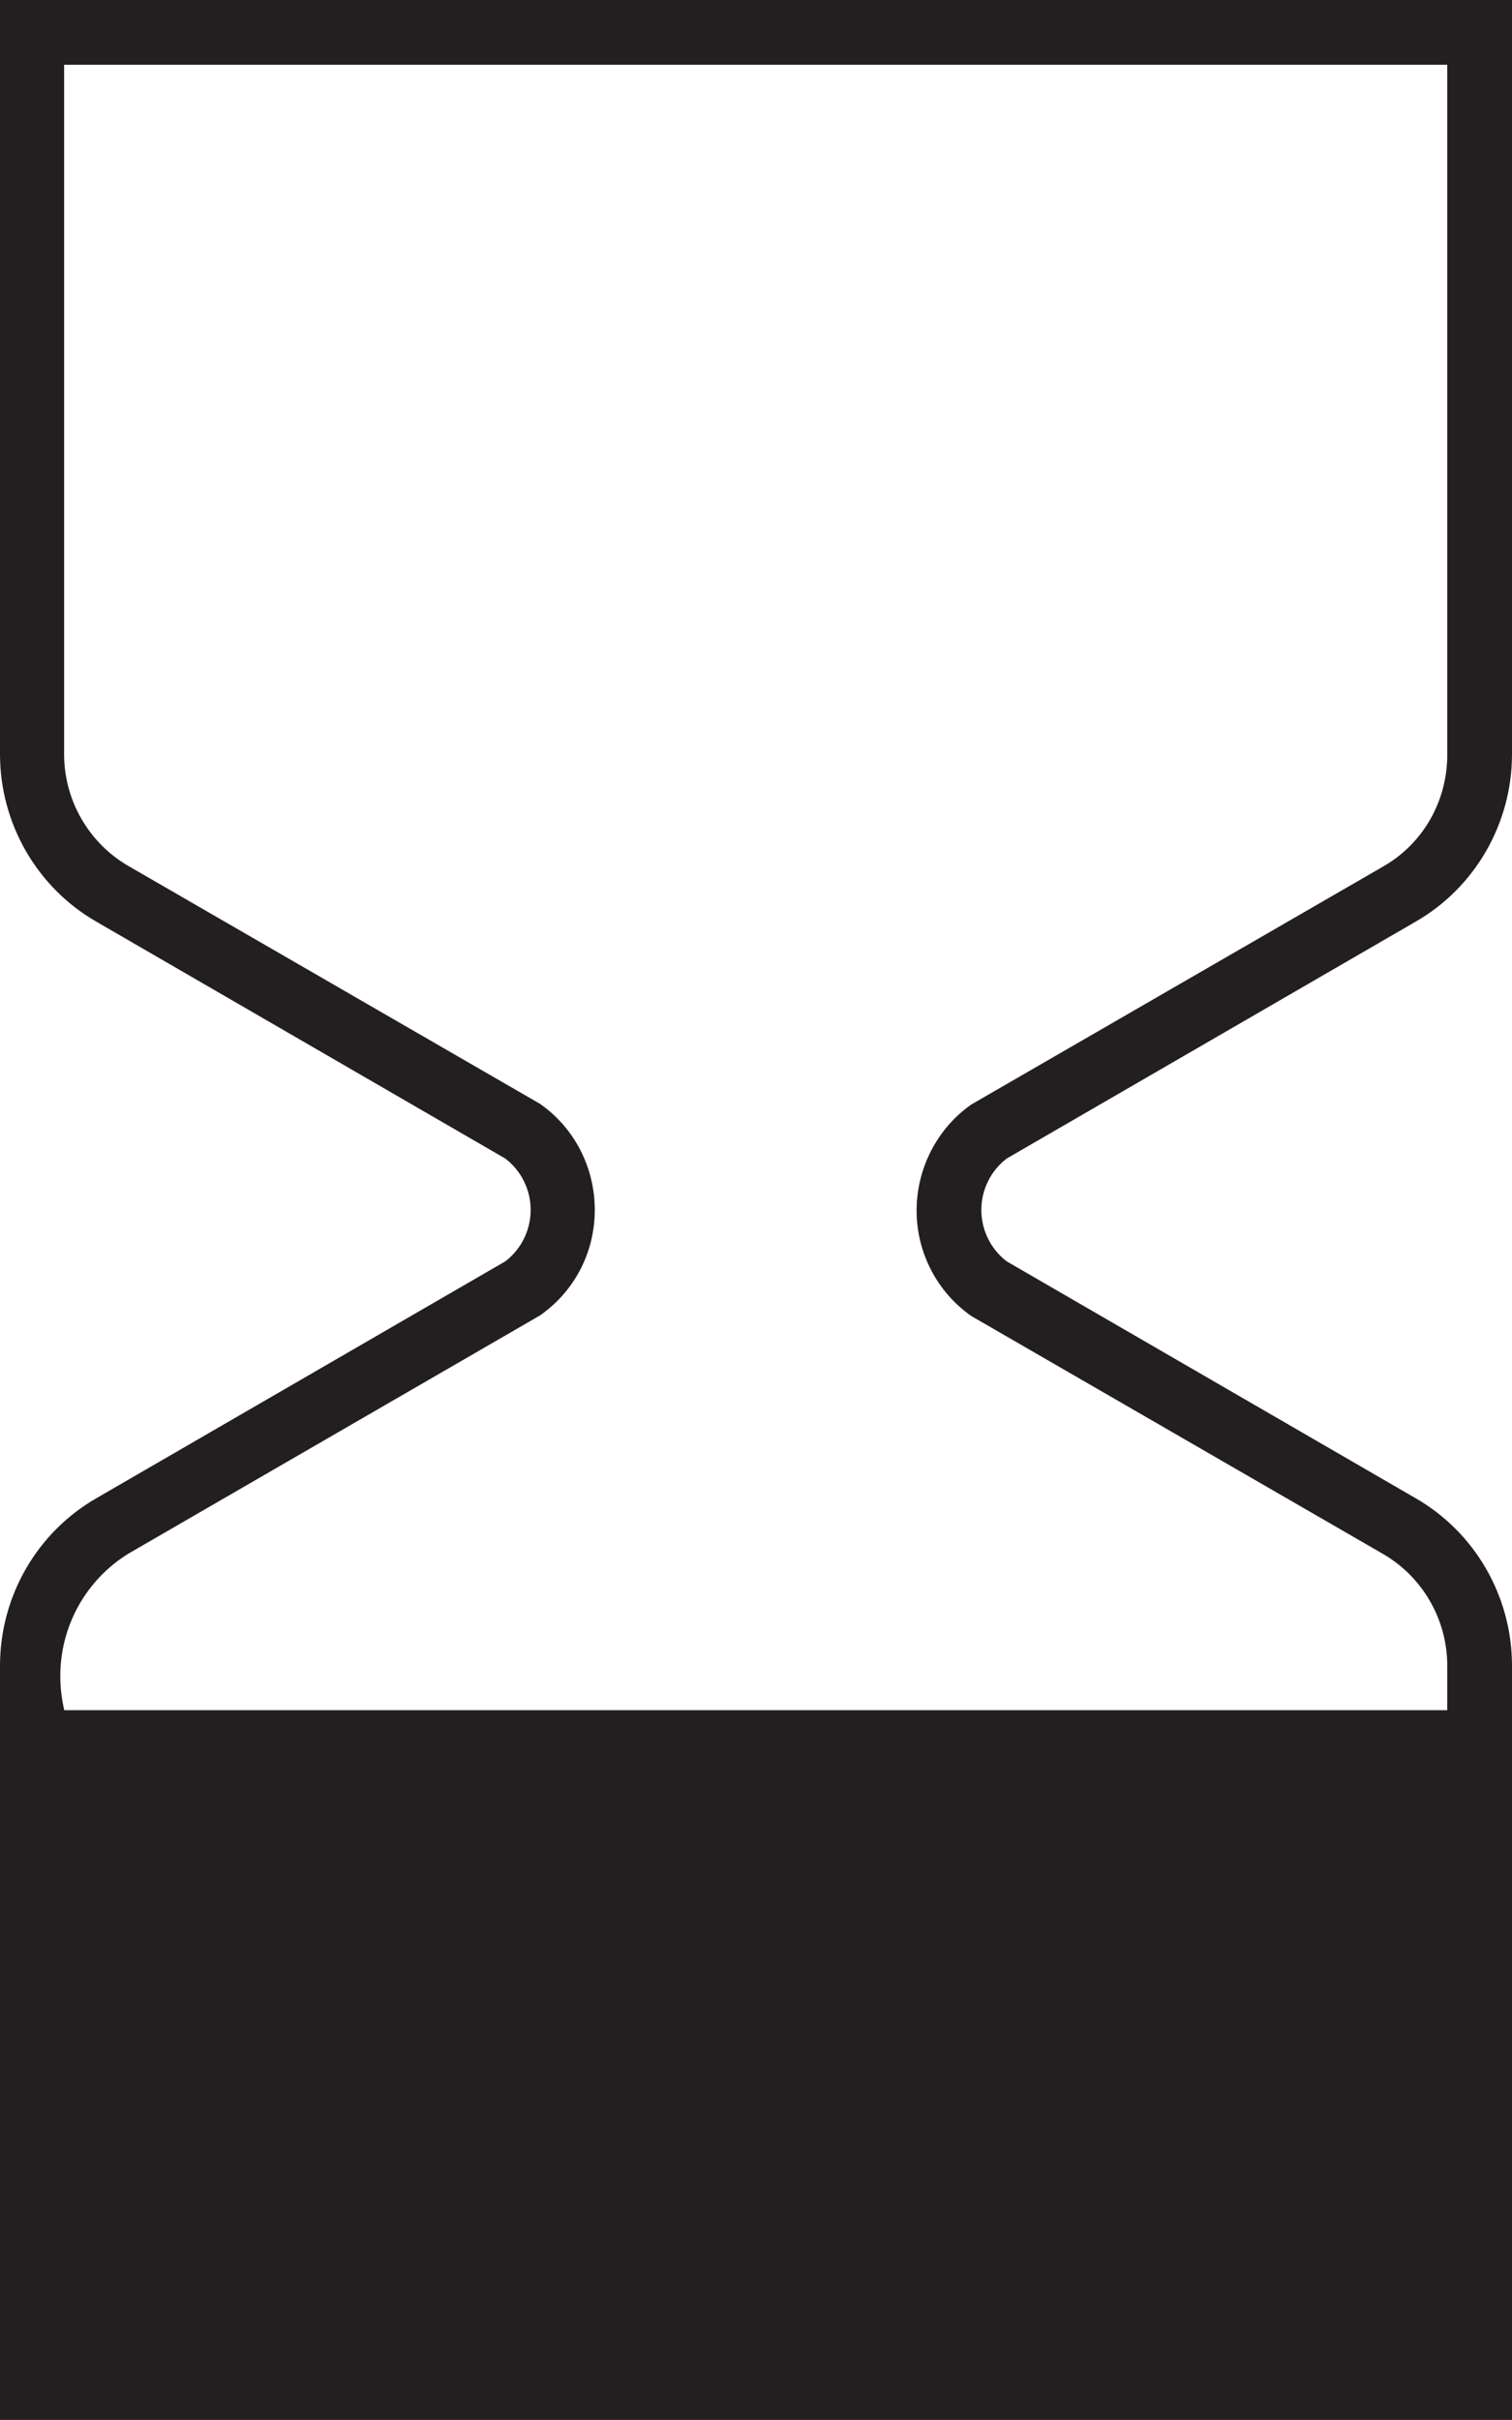 <?xml version="1.0" encoding="UTF-8"?>
<svg id="Layer_2" data-name="Layer 2" xmlns="http://www.w3.org/2000/svg" xmlns:xlink="http://www.w3.org/1999/xlink" viewBox="0 0 23.82 38.12">
  <defs>
    <style>
      .cls-1 {
        fill: none;
      }

      .cls-2 {
        fill: #231f20;
      }

      .cls-3 {
        clip-path: url(#clippath);
      }
    </style>
    <clipPath id="clippath">
      <rect class="cls-1" width="23.82" height="38.12"/>
    </clipPath>
  </defs>
  <g id="Layer_1-2" data-name="Layer 1">
    <g class="cls-3">
      <path class="cls-2" d="M1.01,26.94h21.79s0-.7,0-.7c0-.73-.39-1.4-1.01-1.76l-6.49-3.75c-.54-.38-.86-1-.86-1.66s.32-1.29.86-1.67h0l6.49-3.75c.63-.36,1.01-1.03,1.01-1.76V1.02H1.01v10.86c0,.73.39,1.4,1.01,1.76l6.49,3.75c.54.38.86,1,.86,1.67s-.32,1.28-.86,1.66l-6.48,3.75c-.67.41-1.08,1.14-1.08,1.93,0,.18.02.35.06.53M0,11.88V0h23.82v11.88c0,1.09-.58,2.1-1.52,2.64l-6.44,3.73c-.25.19-.4.49-.4.81s.15.62.4.81l6.44,3.73c.94.54,1.52,1.55,1.52,2.64v11.88H0v-11.88c0-1.09.58-2.1,1.52-2.64l6.44-3.73c.25-.19.4-.49.4-.81s-.15-.62-.4-.81l-6.44-3.73c-.94-.54-1.52-1.55-1.52-2.64"/>
    </g>
  </g>
</svg>